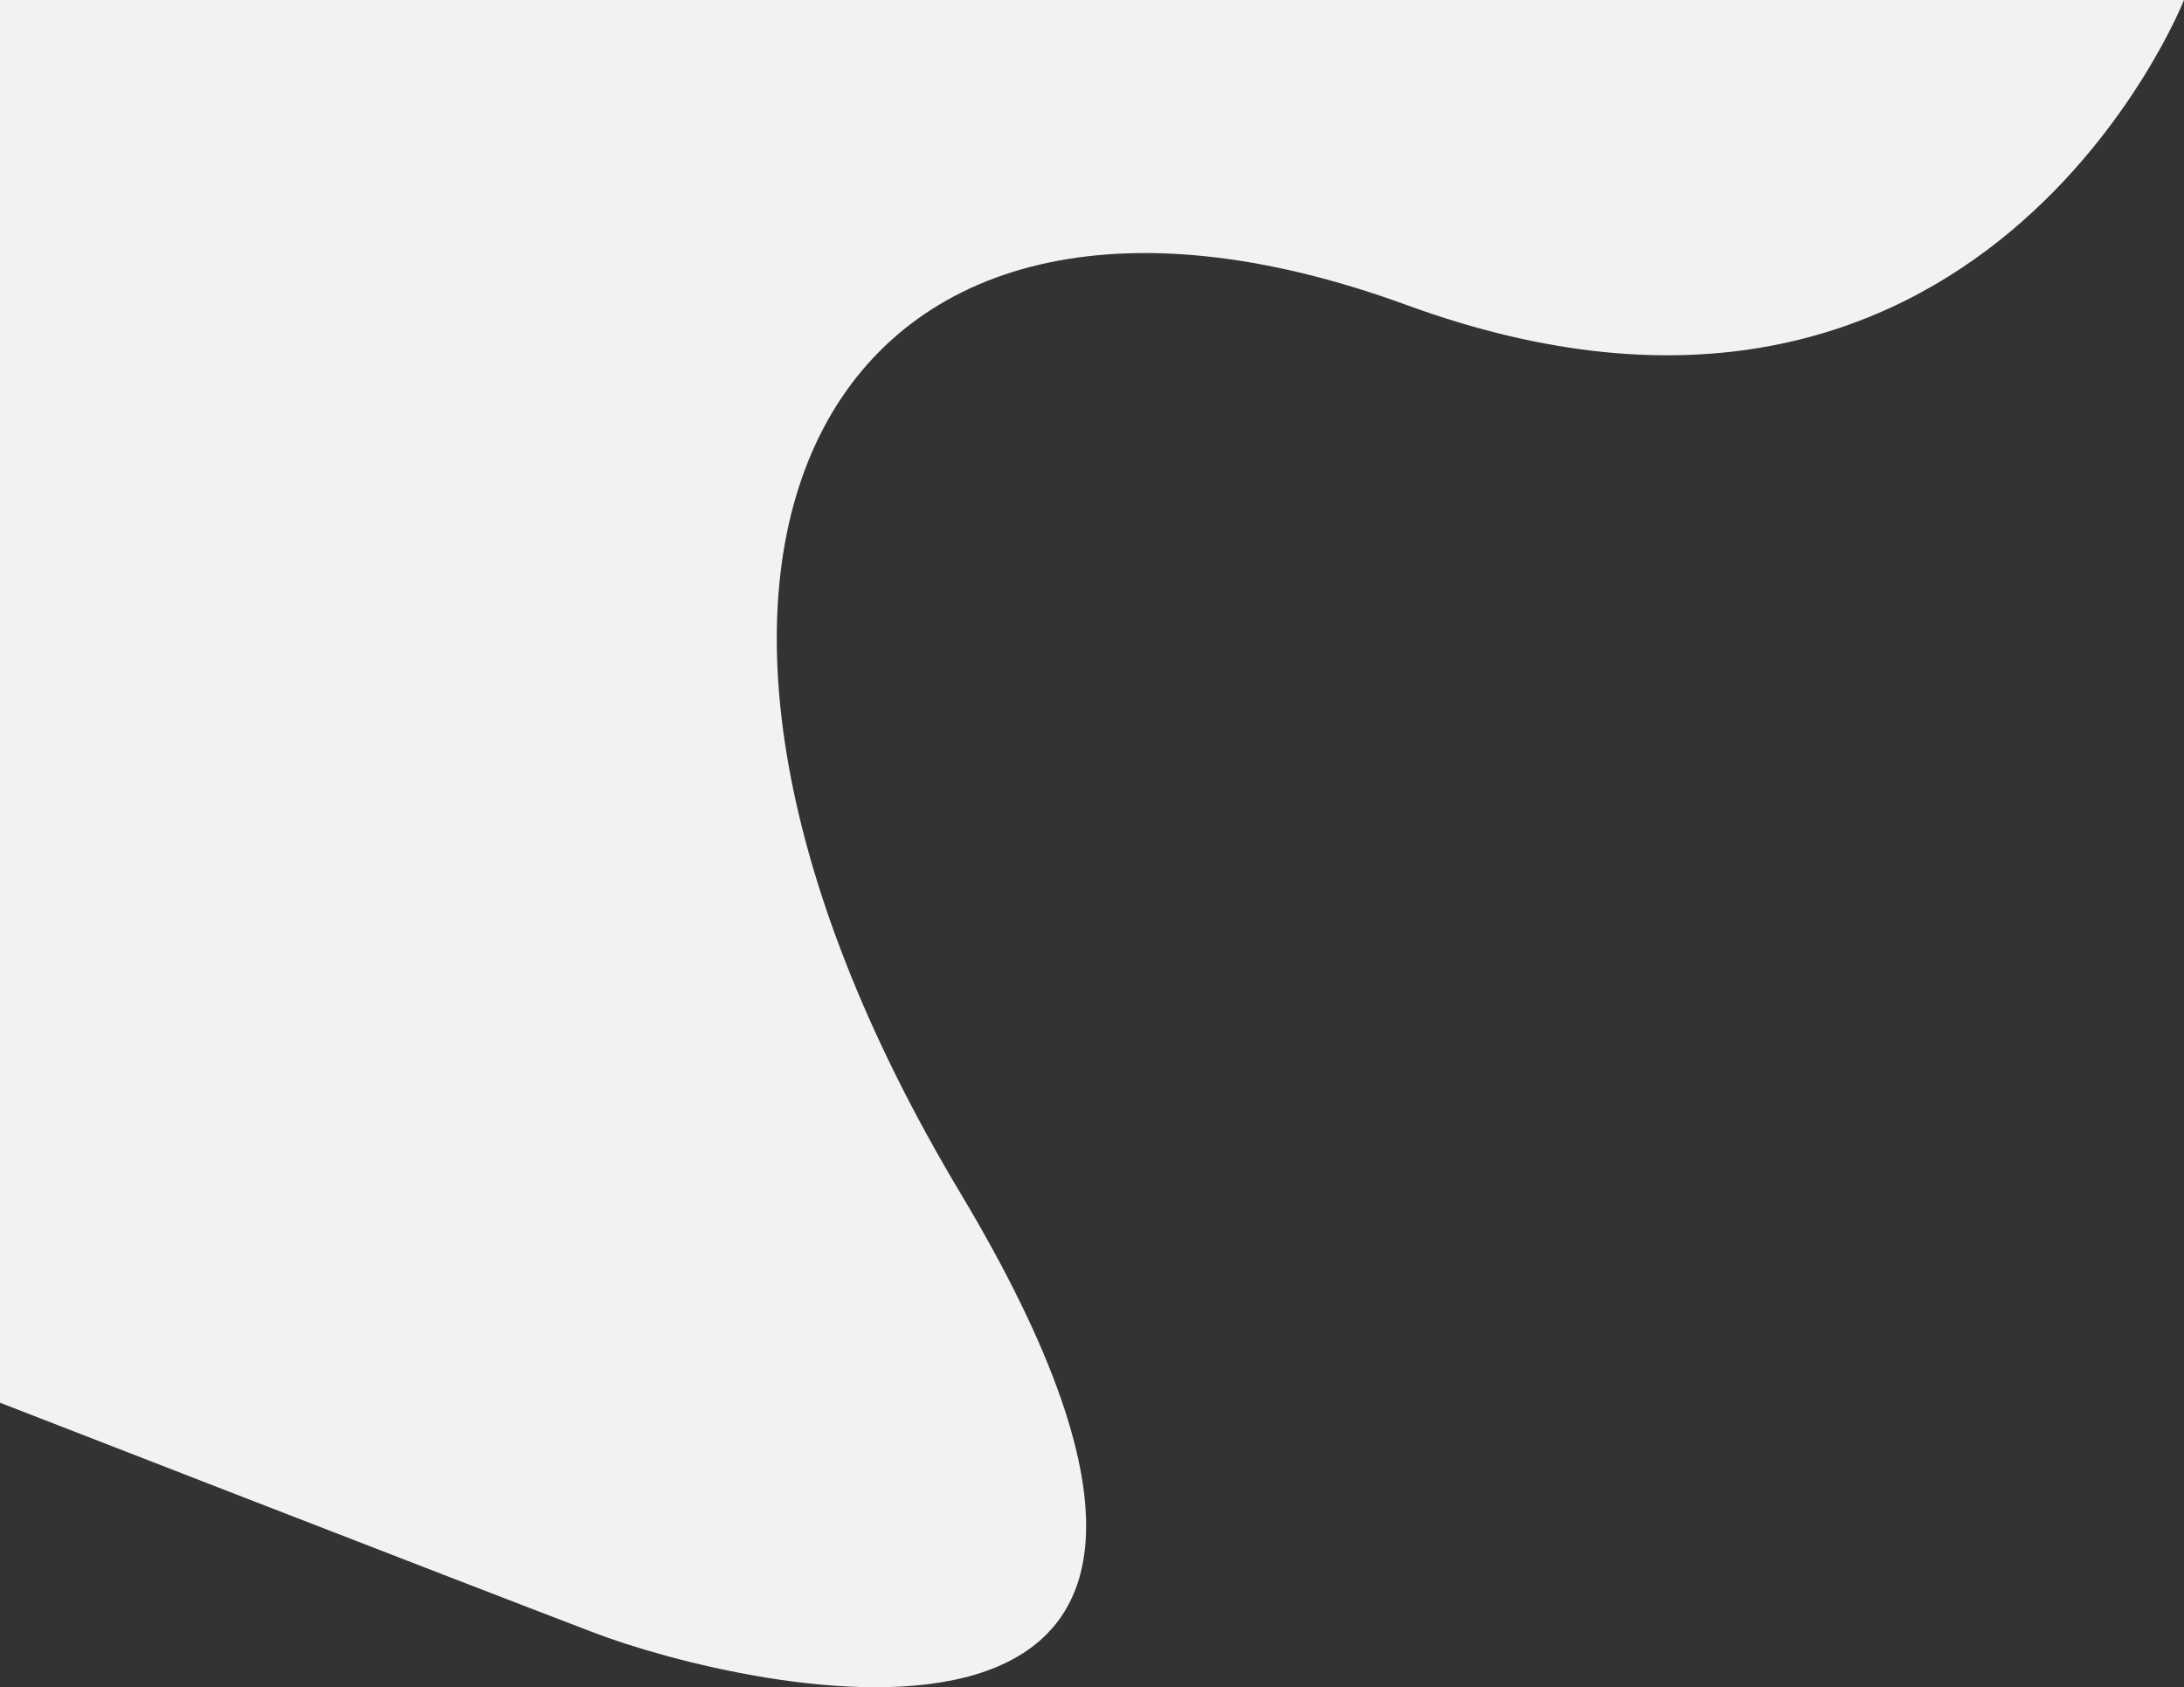 <svg width="422" height="326" fill="none" xmlns="http://www.w3.org/2000/svg"><rect width="100%" height="100%" fill="#333333" stroke="none"/><path d="M422 0H0v271.024s87.539 34.038 114.97 44.507c27.431 10.47 145.023 39.272 70.555-85.092-74.468-124.386-24.83-212.106 86.228-171.52C382.81 99.503 422 0 422 0z" fill="#F2F2F2"/></svg>